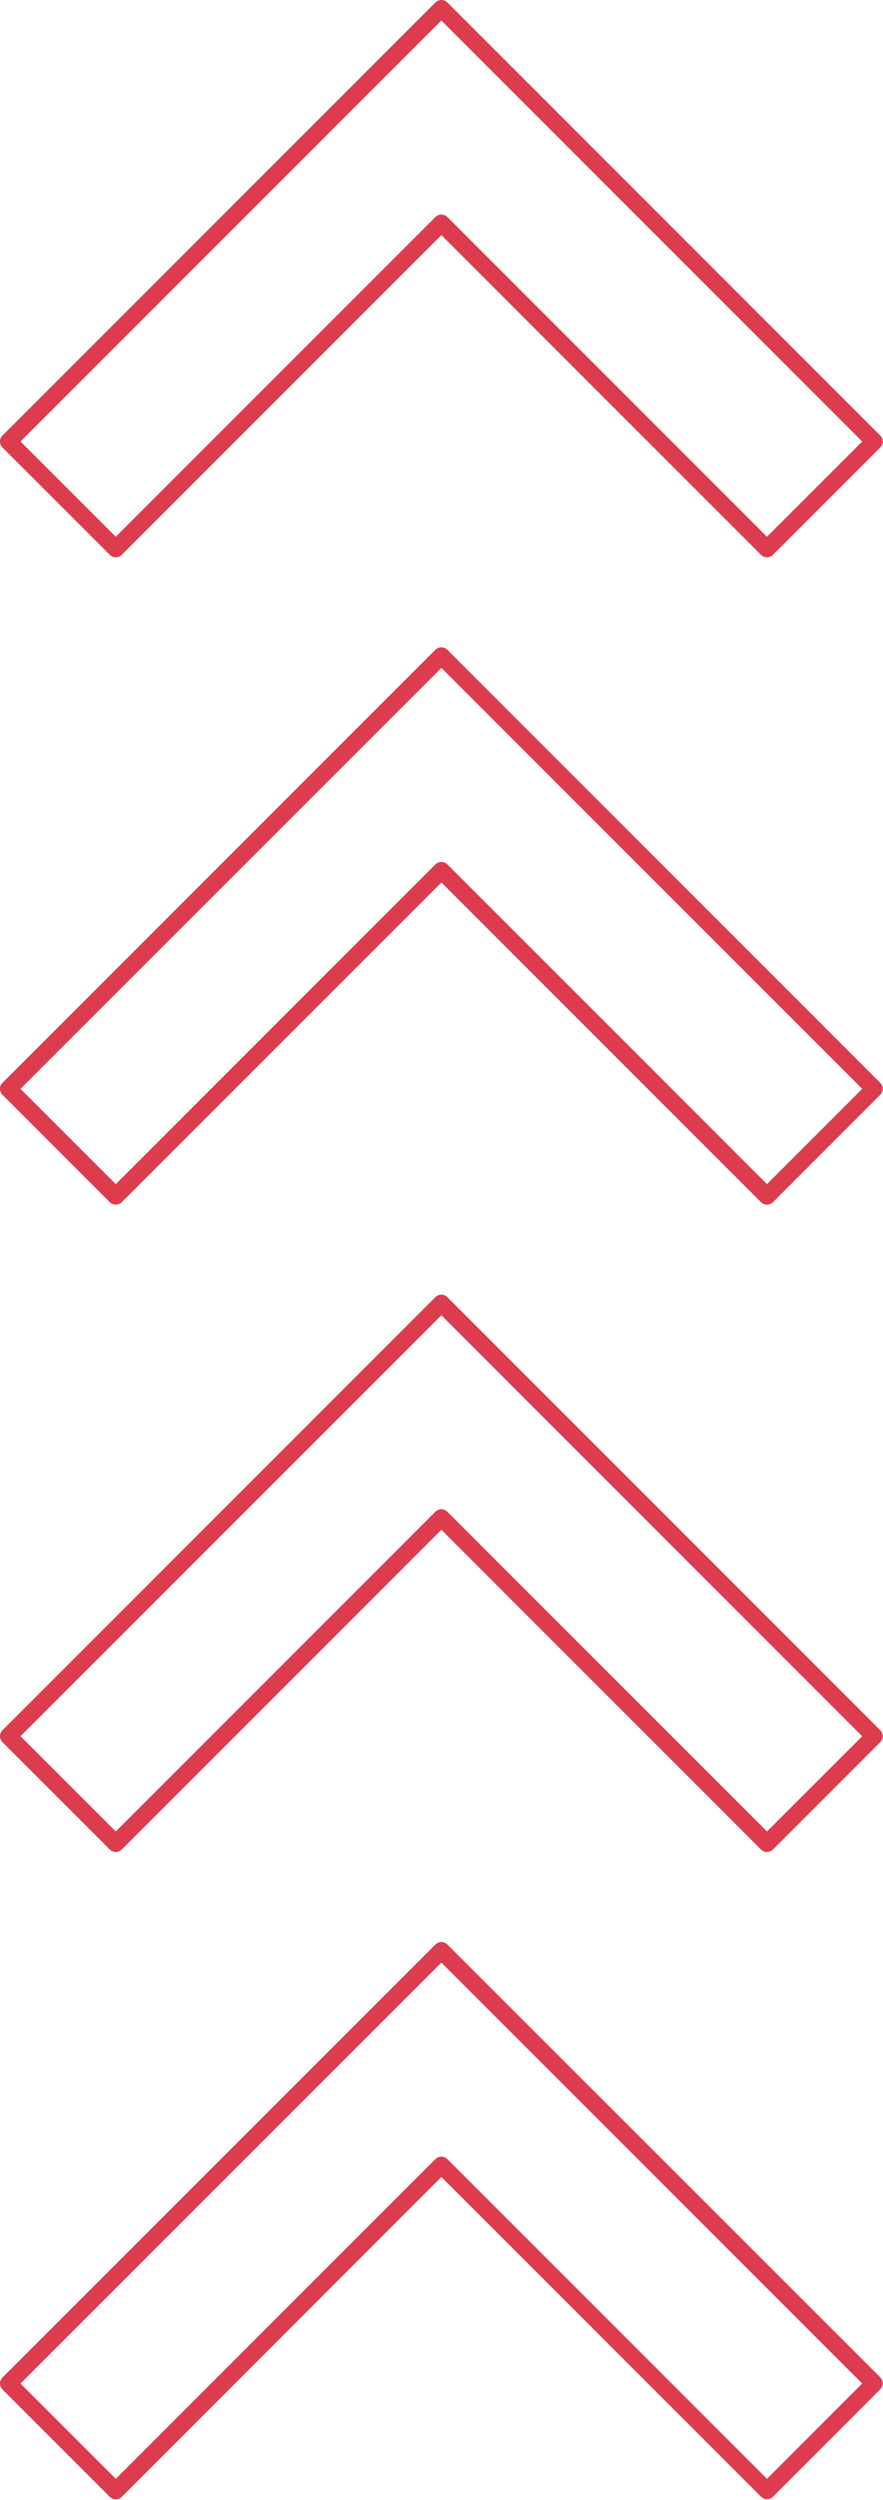 <?xml version="1.0" encoding="UTF-8" standalone="no"?><svg xmlns="http://www.w3.org/2000/svg" xmlns:xlink="http://www.w3.org/1999/xlink" data-name="Layer 1" fill="#dc3c4d" height="441" preserveAspectRatio="xMidYMid meet" version="1" viewBox="-0.0 -0.0 155.8 441.0" width="155.8" zoomAndPan="magnify"><g id="change1_1"><path d="M19.37,97.86a1.49,1.49,0,0,0,2.12,0L77.88,41.47l56.39,56.39a1.45,1.45,0,0,0,1.06.44,1.48,1.48,0,0,0,1.06-.44l18.92-18.92a1.49,1.49,0,0,0,0-2.12L78.94.44a1.49,1.49,0,0,0-2.12,0L.44,76.82a1.49,1.49,0,0,0,0,2.12ZM77.88,3.62l74.25,74.26-16.8,16.8L78.94,38.29a1.53,1.53,0,0,0-1.06-.44,1.49,1.49,0,0,0-1.06.44L20.43,94.68,3.62,77.88Z" fill="inherit"/></g><g id="change1_2"><path d="M78.94,114.62a1.51,1.51,0,0,0-2.12,0L.44,191a1.49,1.49,0,0,0,0,2.12l18.93,18.93a1.51,1.51,0,0,0,2.12,0l56.39-56.39,56.39,56.39a1.49,1.49,0,0,0,1.06.44,1.53,1.53,0,0,0,1.06-.44l18.92-18.93a1.49,1.49,0,0,0,0-2.12Zm56.39,94.25L78.94,152.48a1.48,1.48,0,0,0-1.06-.44,1.45,1.45,0,0,0-1.06.44L20.43,208.87,3.62,192.06l74.26-74.25,74.25,74.25Z" fill="inherit"/></g><g id="change1_3"><path d="M78.94,228.81a1.49,1.49,0,0,0-2.12,0L.44,305.19A1.5,1.5,0,0,0,0,306.25a1.52,1.52,0,0,0,.44,1.06l18.93,18.92a1.49,1.49,0,0,0,2.12,0l56.39-56.39,56.39,56.39a1.45,1.45,0,0,0,1.06.44,1.48,1.48,0,0,0,1.06-.44l18.92-18.92a1.52,1.52,0,0,0,.44-1.06,1.5,1.5,0,0,0-.44-1.06Zm56.39,94.24L78.94,266.66a1.53,1.53,0,0,0-1.06-.44,1.49,1.49,0,0,0-1.06.44L20.43,323.05,3.62,306.25,77.88,232l74.25,74.26Z" fill="inherit"/></g><g id="change1_4"><path d="M78.94,343a1.49,1.49,0,0,0-2.12,0L.44,419.37A1.52,1.52,0,0,0,0,420.43a1.5,1.5,0,0,0,.44,1.06l18.93,18.93a1.51,1.51,0,0,0,2.12,0L77.88,384l56.39,56.39a1.49,1.49,0,0,0,1.06.44,1.53,1.53,0,0,0,1.06-.44l18.92-18.93a1.5,1.5,0,0,0,.44-1.06,1.52,1.52,0,0,0-.44-1.06Zm56.39,94.24L78.94,380.85a1.48,1.48,0,0,0-1.06-.44,1.45,1.45,0,0,0-1.06.44L20.43,437.24,3.62,420.43l74.26-74.25,74.25,74.25Z" fill="inherit"/></g></svg>